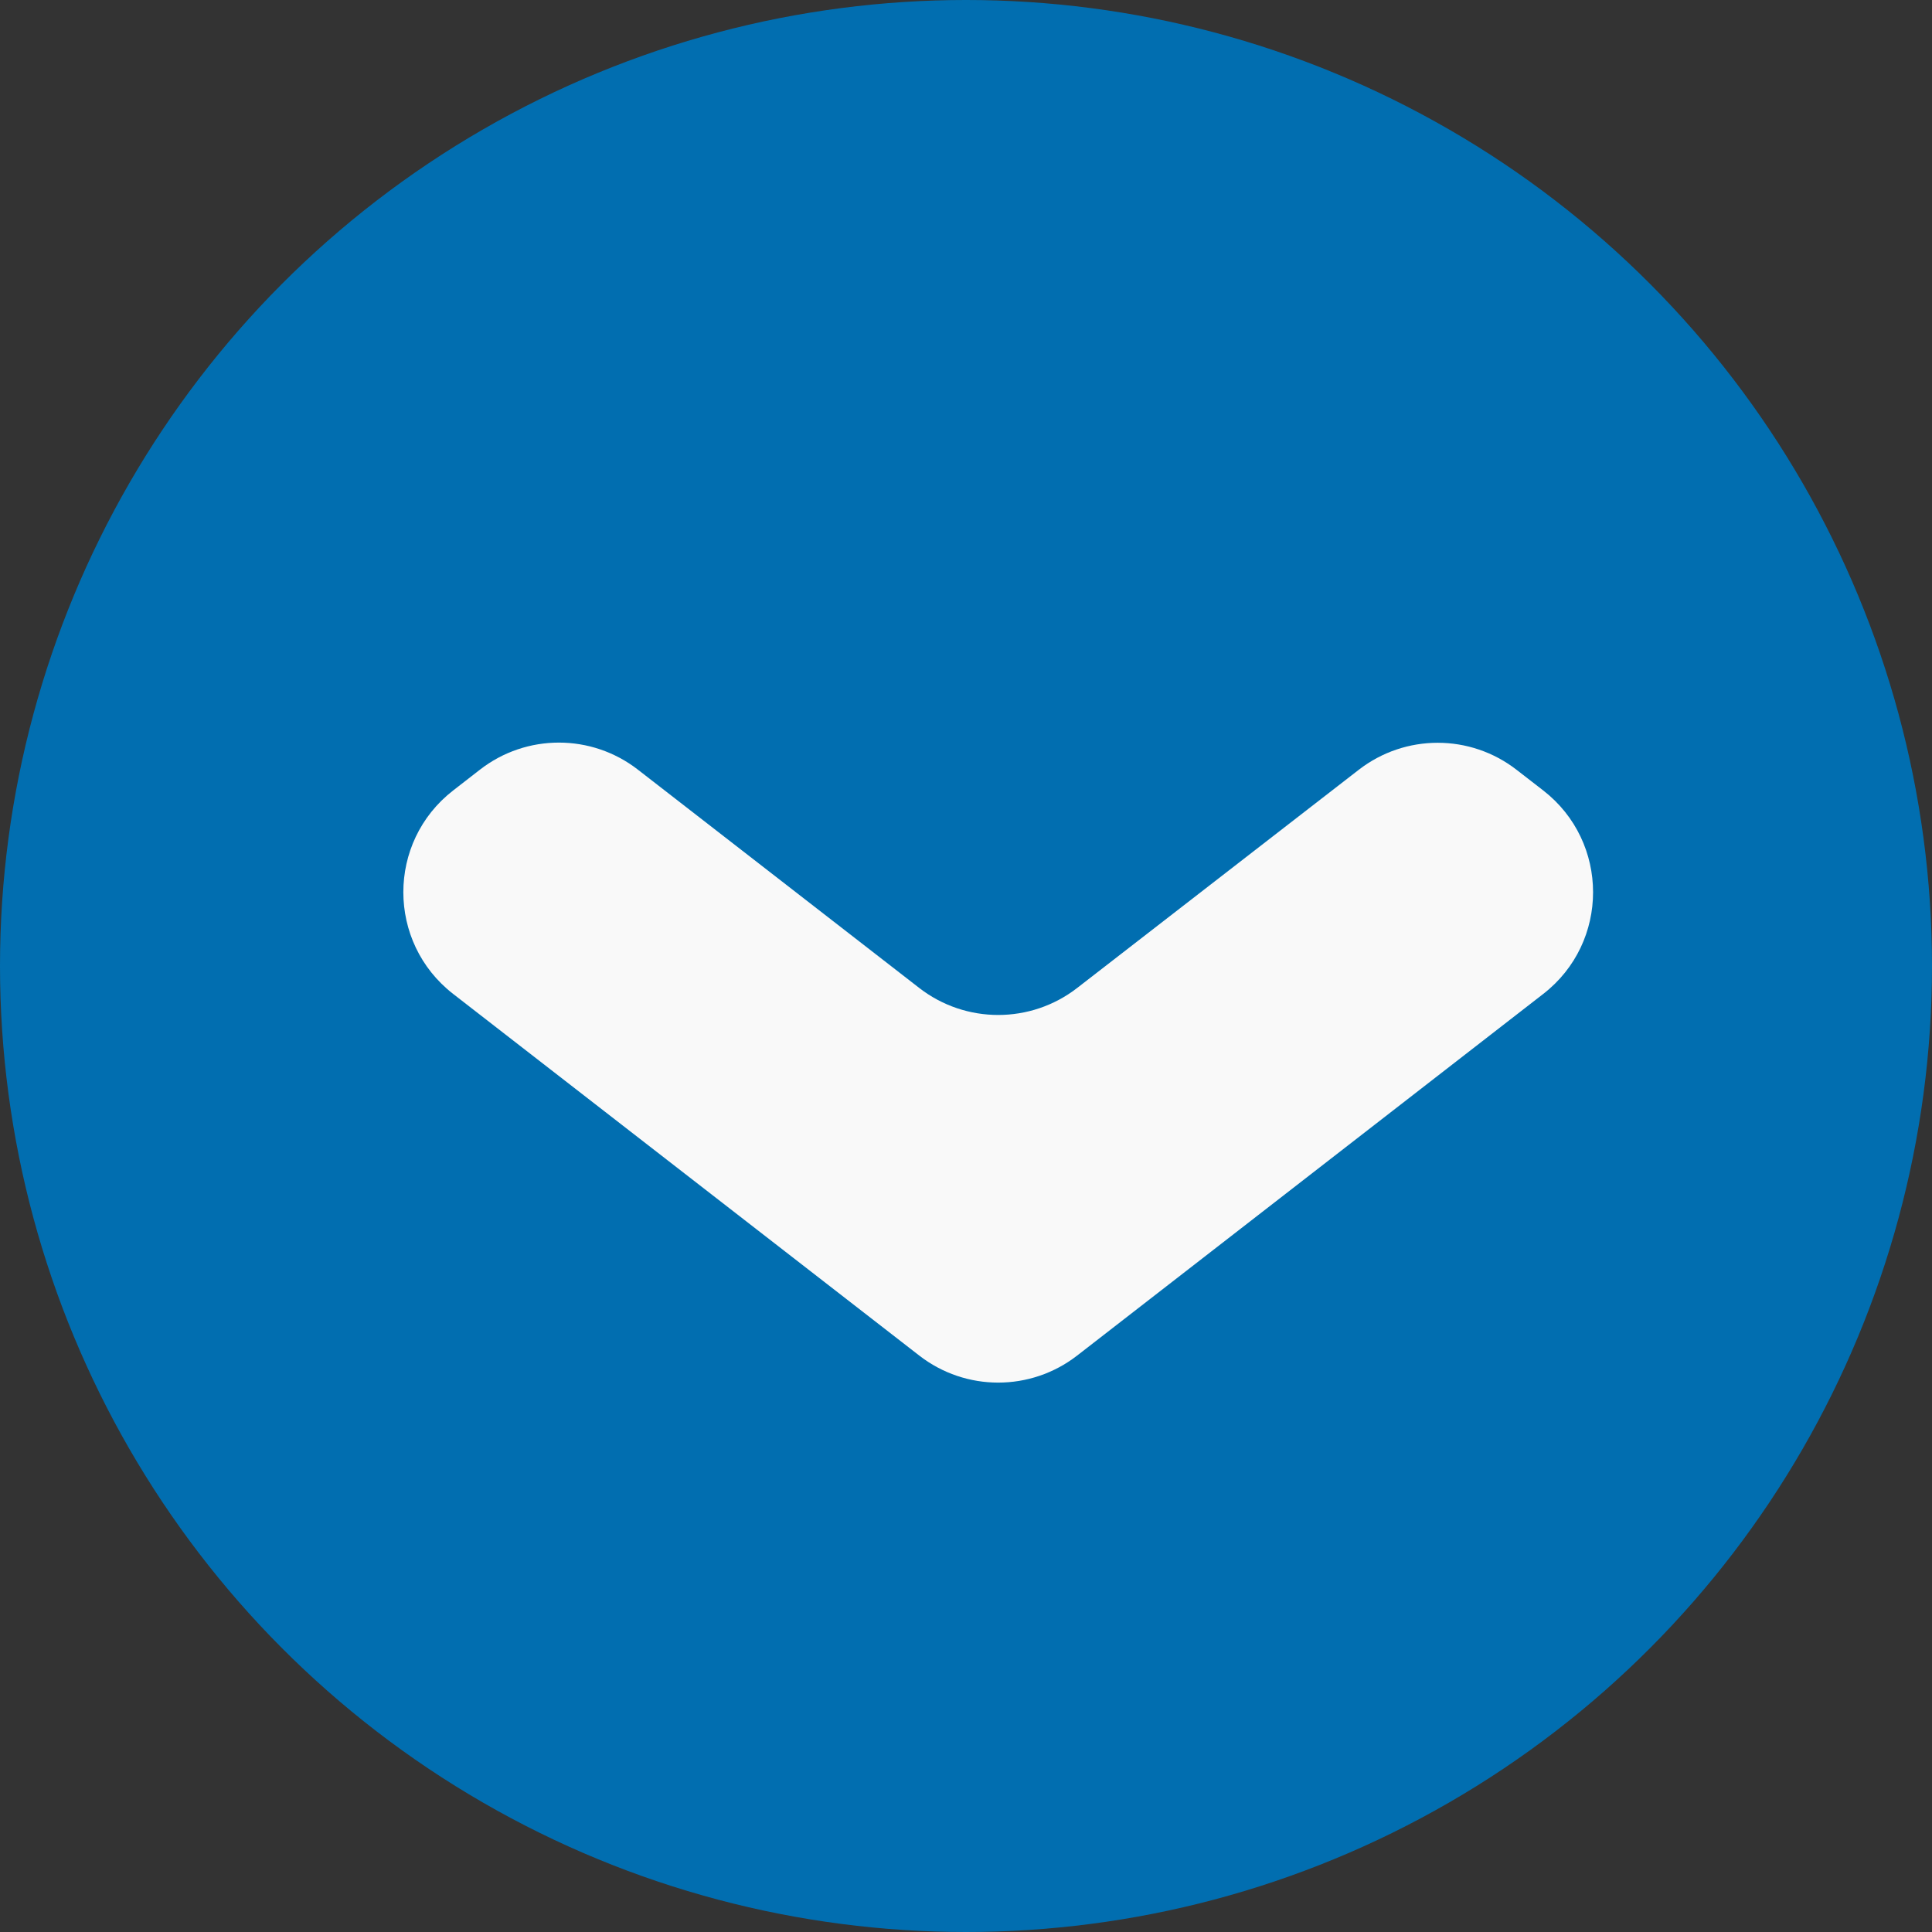 <svg width="30" height="30" viewBox="0 0 30 30" fill="none" xmlns="http://www.w3.org/2000/svg">
<rect x="0" y="0" width="30" height="30" fill="#333333" stroke="none"/>
<circle cx="15" cy="15" r="15" fill="#016EB0"/>
<path fill-rule="evenodd" clip-rule="evenodd" d="M14.274 21.049C14.995 21.609 16.004 21.609 16.726 21.049L23.963 15.434C24.995 14.634 24.995 13.075 23.963 12.274L23.55 11.954C22.829 11.394 21.821 11.394 21.099 11.953L16.725 15.342C16.004 15.9 14.995 15.9 14.274 15.341L9.905 11.951C9.183 11.391 8.174 11.391 7.453 11.951L7.037 12.274C6.005 13.074 6.005 14.633 7.037 15.434L14.274 21.049Z" fill="#F9F9F9"/>
</svg>
